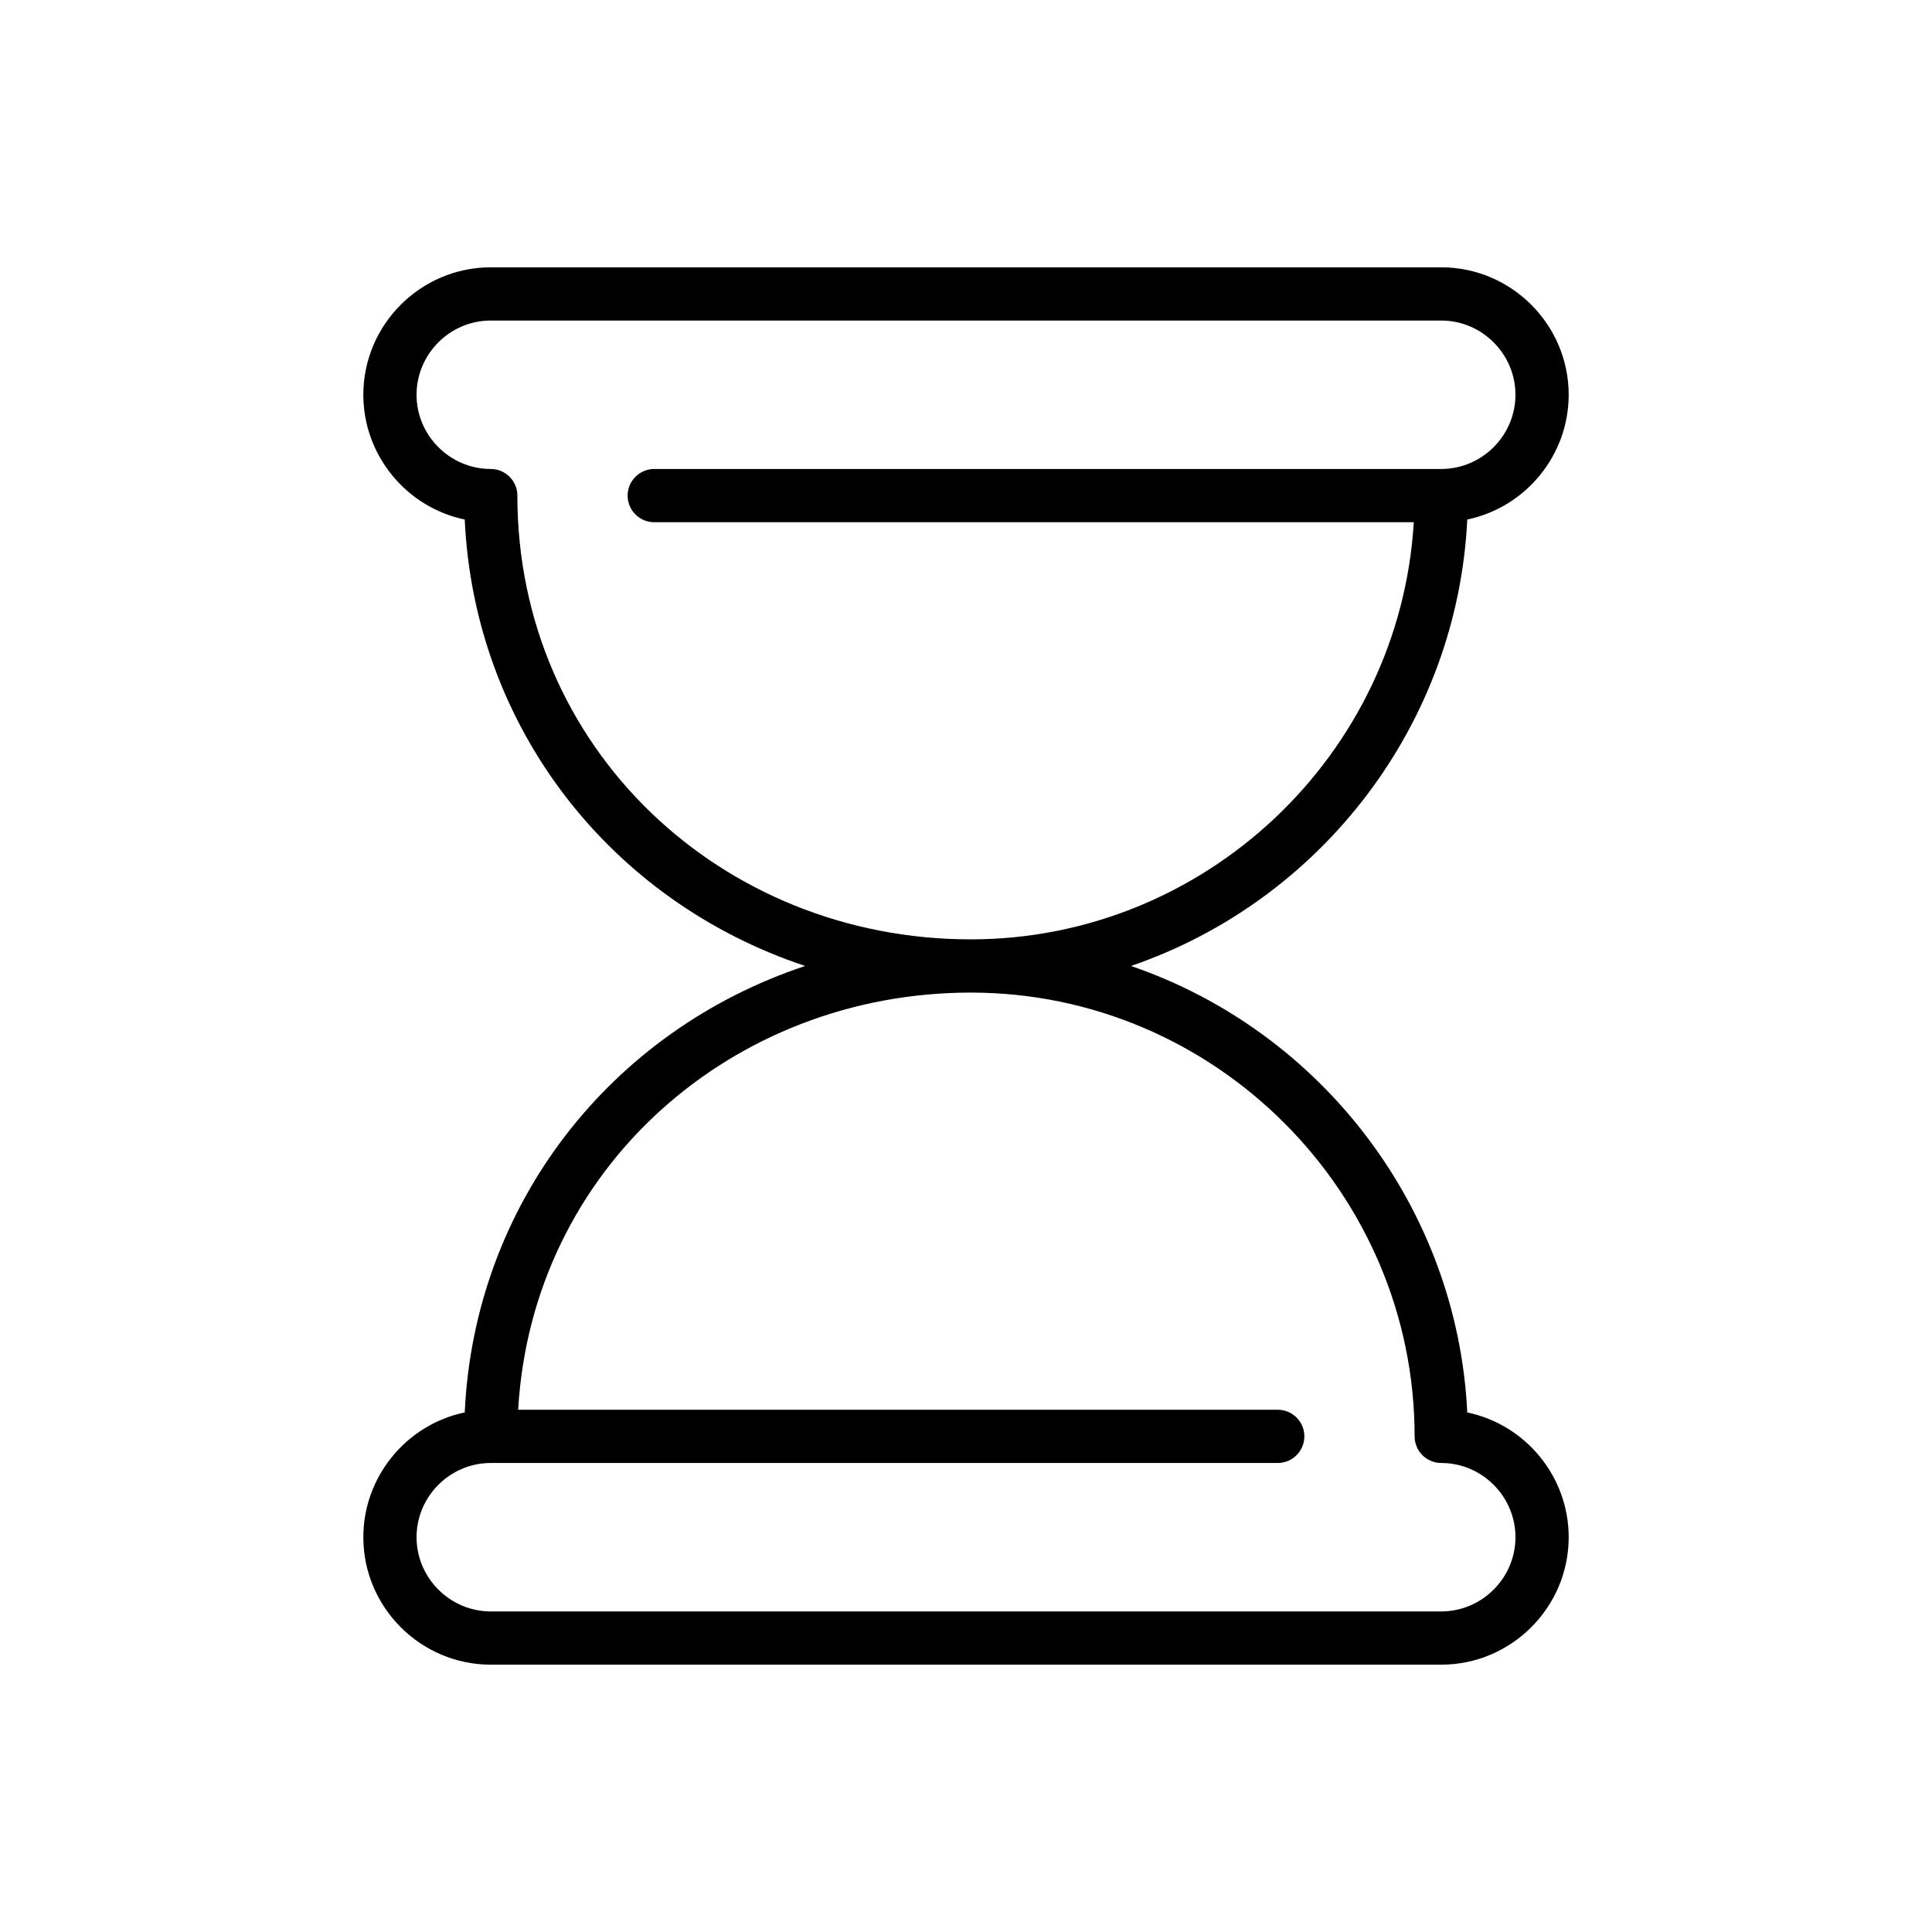 <?xml version="1.0" encoding="UTF-8"?>
<!-- Uploaded to: ICON Repo, www.svgrepo.com, Generator: ICON Repo Mixer Tools -->
<svg fill="#000000" width="800px" height="800px" version="1.1" viewBox="144 144 512 512" xmlns="http://www.w3.org/2000/svg">
 <path d="m532.84 281.68c-2.59 53.902-38.301 100.89-89.121 118.31 50.82 17.426 86.535 64.414 89.121 118.32 15.566 3.254 26.879 17.102 26.879 33.062 0 18.59-15.191 33.781-33.777 33.781h-251.88c-18.59 0-33.777-15.191-33.777-33.781 0-15.957 11.305-29.805 26.871-33.062 2.539-54.945 38.418-101.09 90.215-118.32-51.793-17.23-87.672-63.375-90.215-118.31-15.566-3.266-26.871-17.105-26.871-33.062 0-18.59 15.188-33.777 33.777-33.777h251.88c18.59 0 33.777 15.191 33.777 33.777 0 15.961-11.312 29.801-26.879 33.062zm-14.164 0.715h-201.29c-3.894 0-7.059-3.156-7.059-7.055 0-3.894 3.164-7.055 7.059-7.055h208.55c10.809 0 19.672-8.863 19.672-19.668 0-10.805-8.863-19.672-19.672-19.672h-251.88c-10.809 0-19.668 8.863-19.668 19.672 0 10.805 8.863 19.668 19.668 19.668 3.894 0 7.051 3.16 7.051 7.055 0 66.902 54.023 117.6 120.17 117.6 61.953 0 113.69-48.773 117.39-110.55zm-36.066 235.2c3.898 0 7.059 3.156 7.059 7.051 0 3.894-3.16 7.059-7.059 7.059h-208.55c-10.809 0-19.668 8.863-19.668 19.668 0 10.805 8.863 19.672 19.668 19.672h251.88c10.809 0 19.672-8.867 19.672-19.672 0-10.805-8.863-19.668-19.672-19.668-3.894 0-7.051-3.164-7.051-7.059 0-64.672-52.93-117.6-117.61-117.6-63.293 0-116.29 46.676-119.96 110.55z" fill-rule="evenodd"/>
</svg>